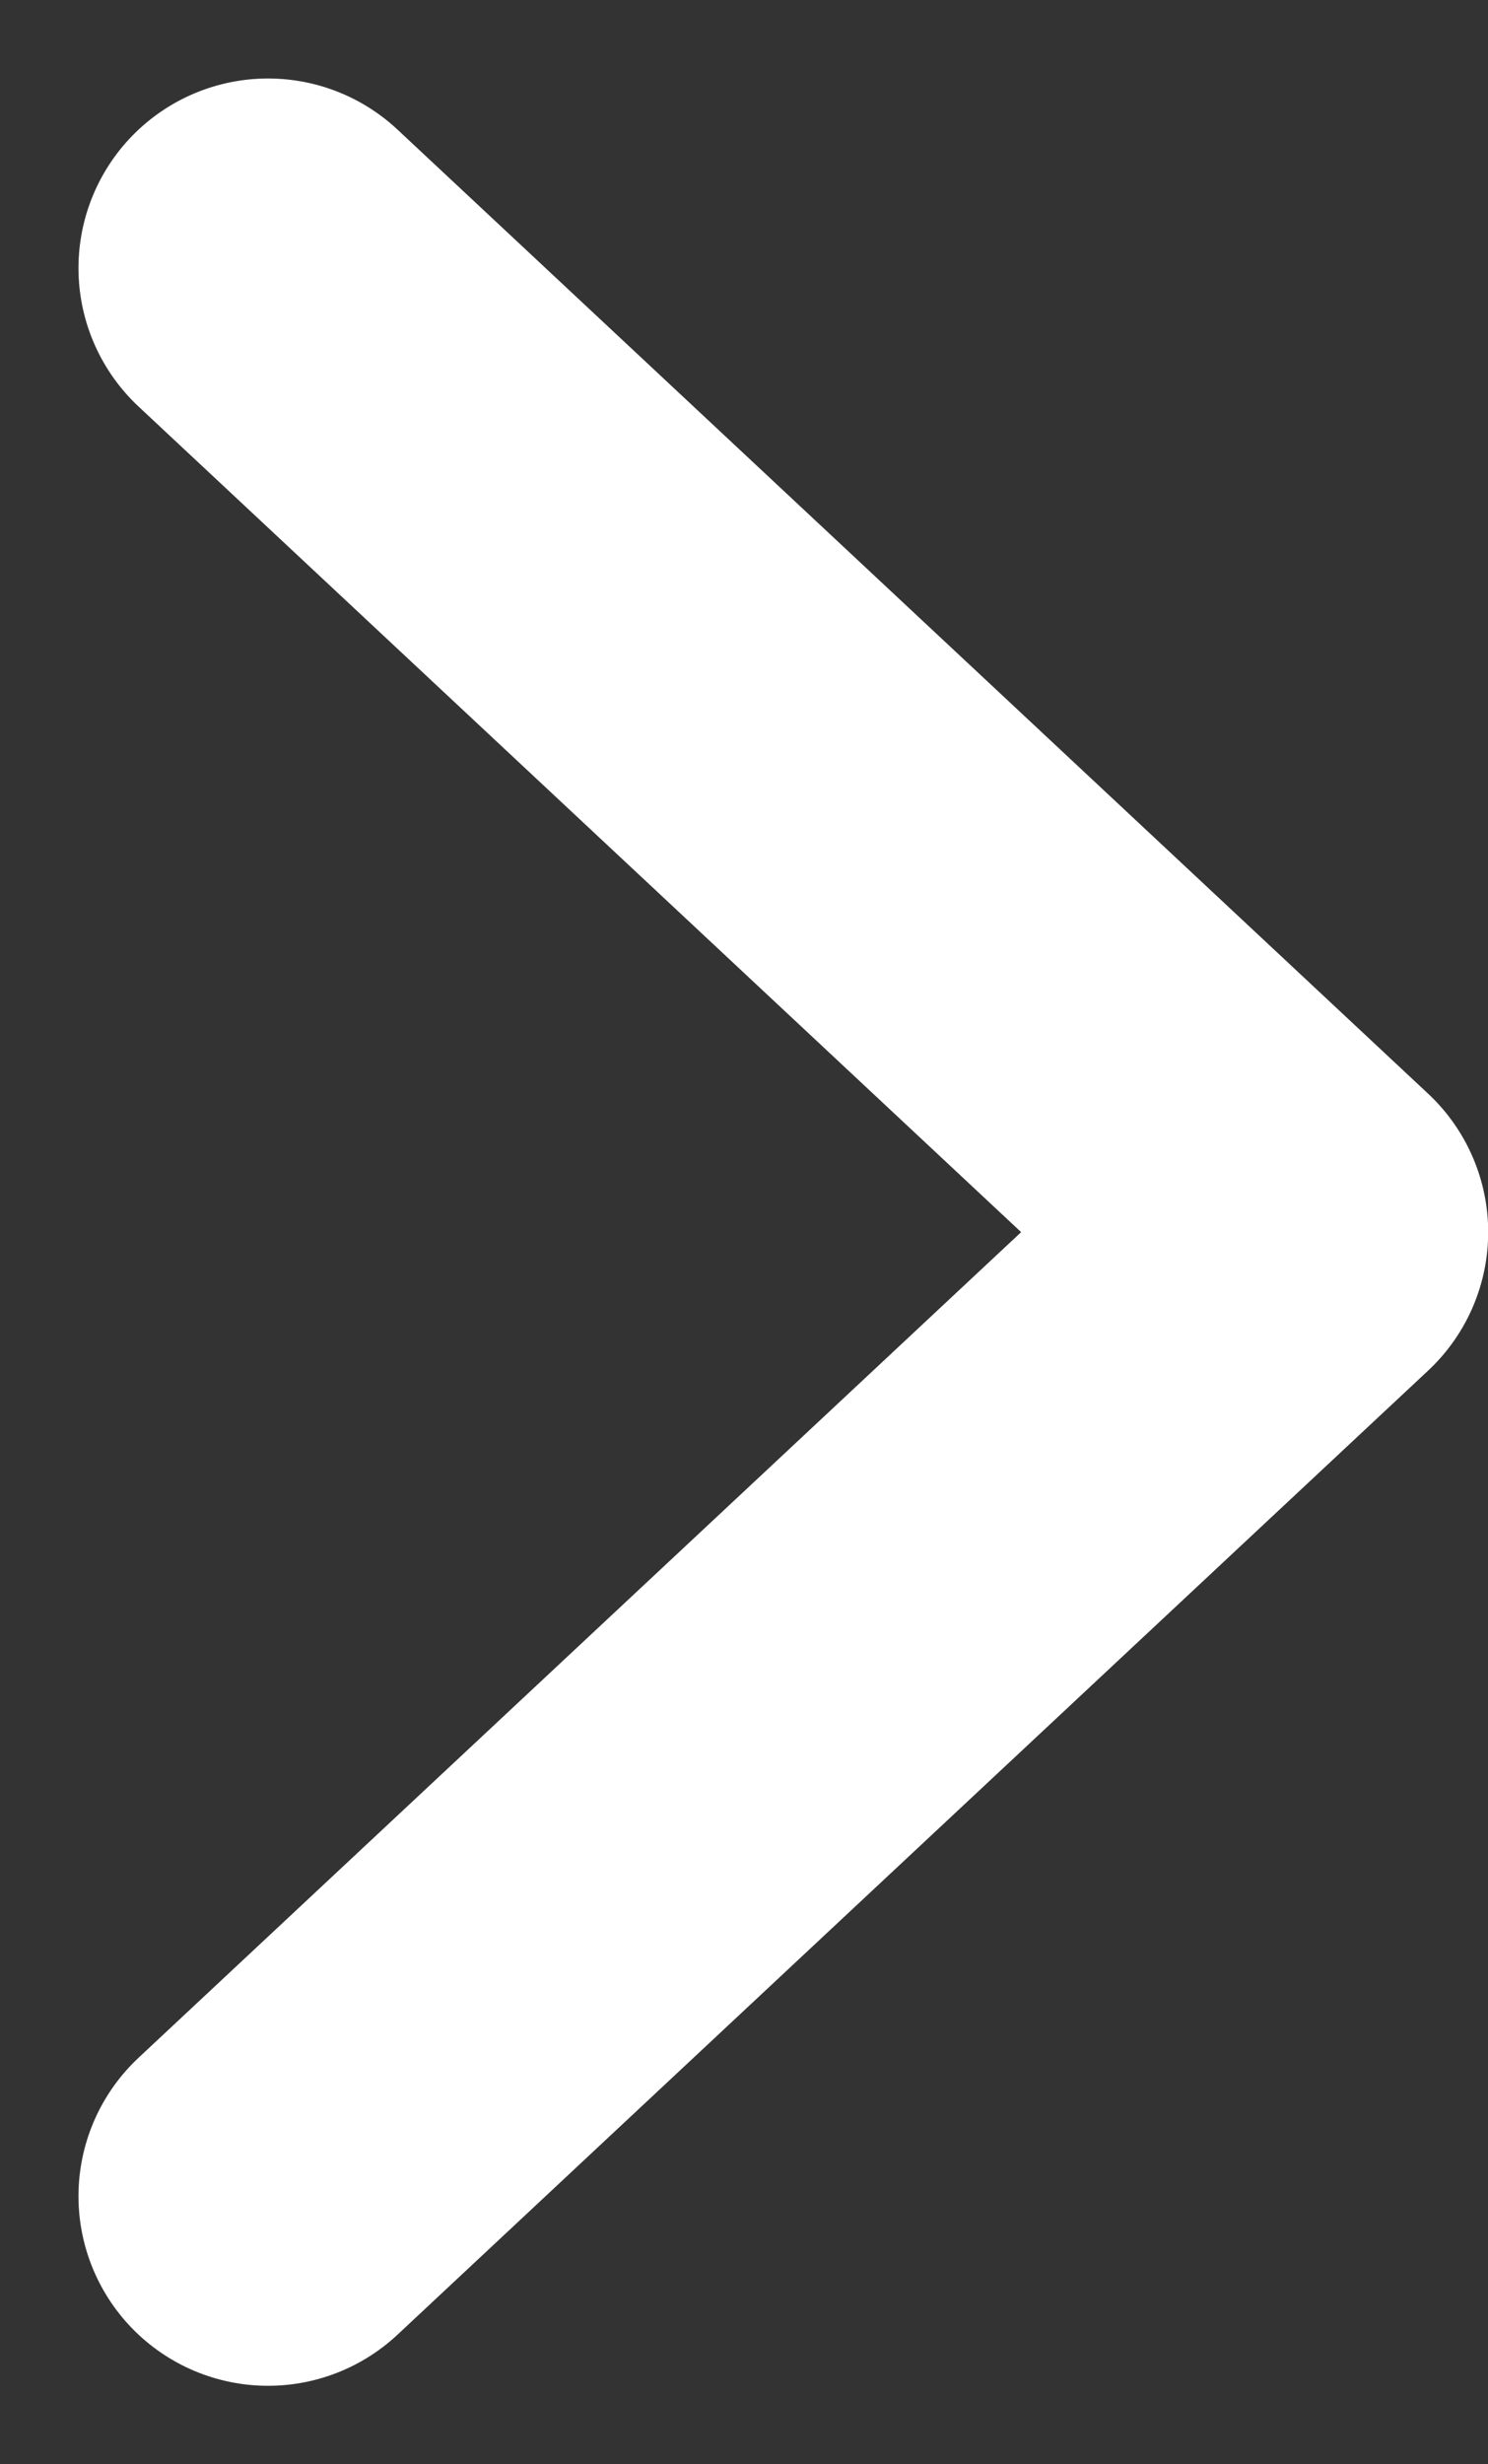 <svg xmlns="http://www.w3.org/2000/svg" width="7.85" height="12.997" viewBox="0 0 7.85 12.997">
  <rect x="0" y="0" width="7.85" height="12.997" fill="#333333" stroke="none"/>
  <path id="Path_361" data-name="Path 361" d="M3150.062,7091.658l5.437,5.085-5.437,5.085" transform="translate(-3148.648 -7090.244)" fill="none" stroke="#fff" stroke-linecap="round" stroke-linejoin="round" stroke-width="2"/>
</svg>
